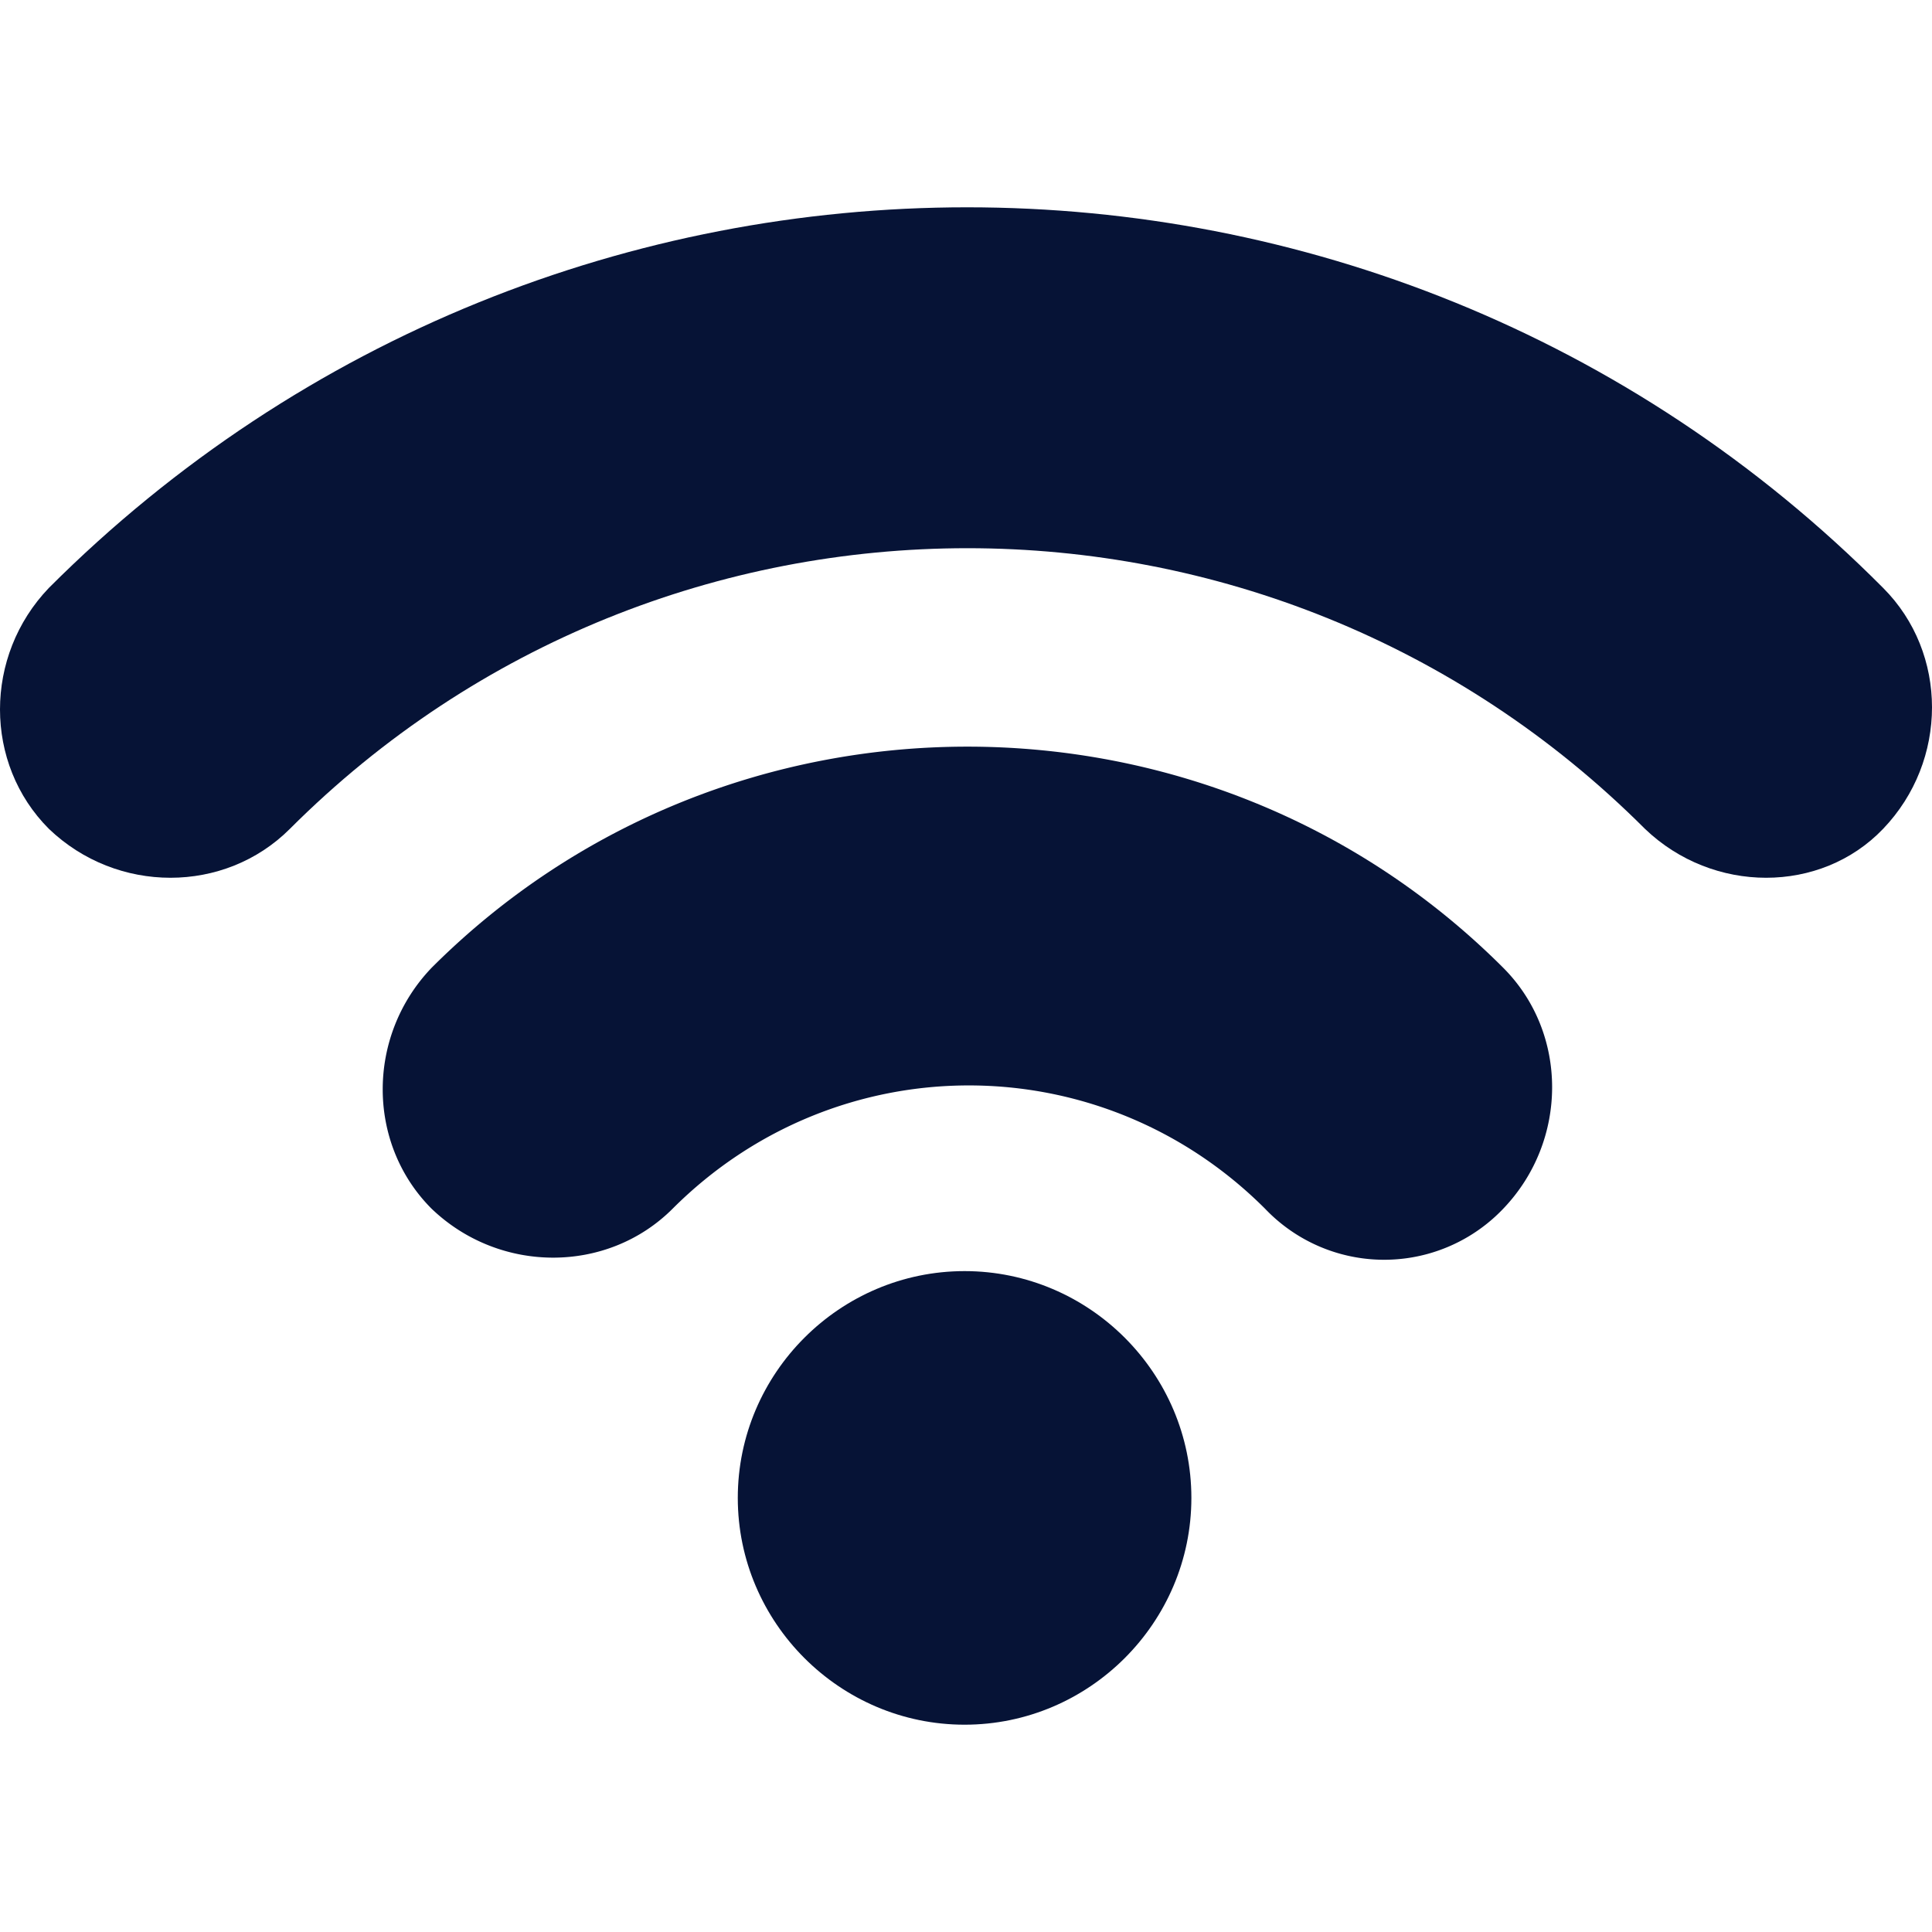 <svg xmlns="http://www.w3.org/2000/svg" version="1.1" xmlns:xlink="http://www.w3.org/1999/xlink" width="512" height="512" x="0" y="0" viewBox="0 0 510.875 510.875" style="enable-background:new 0 0 512 512" xml:space="preserve" class=""><g><path d="M434.975 219.174c-98.952-98.952-259.373-98.952-358.325 0-17.242 17.242-45.728 17.242-63.719 0-17.242-17.242-17.242-45.728 0-63.719 134.184-134.184 351.578-134.184 485.013 0 17.242 17.242 17.242 45.728 0 63.719-16.492 17.242-44.978 17.242-62.969 0z" style="fill-rule:evenodd;clip-rule:evenodd;" fill="#061336" opacity="1" data-original="#000000" class=""></path><path d="M334.524 319.625c-43.479-43.479-113.195-43.479-156.674 0-17.242 17.242-45.728 17.242-63.719 0-17.242-17.242-17.242-45.728 0-63.719 77.962-77.962 205.4-77.962 283.362 0 17.242 17.242 17.242 45.728 0 63.719a43.479 43.479 0 0 1-62.969 0z" style="fill-rule:evenodd;clip-rule:evenodd;" fill="#061336" opacity="1" data-original="#000000" class=""></path><path d="M315.034 396.088c0 32.984-26.987 59.971-59.971 59.971s-59.971-26.987-59.971-59.971 26.987-59.971 59.971-59.971 59.971 26.987 59.971 59.971z" fill="#061336" opacity="1" data-original="#000000" class=""></path></g></svg>